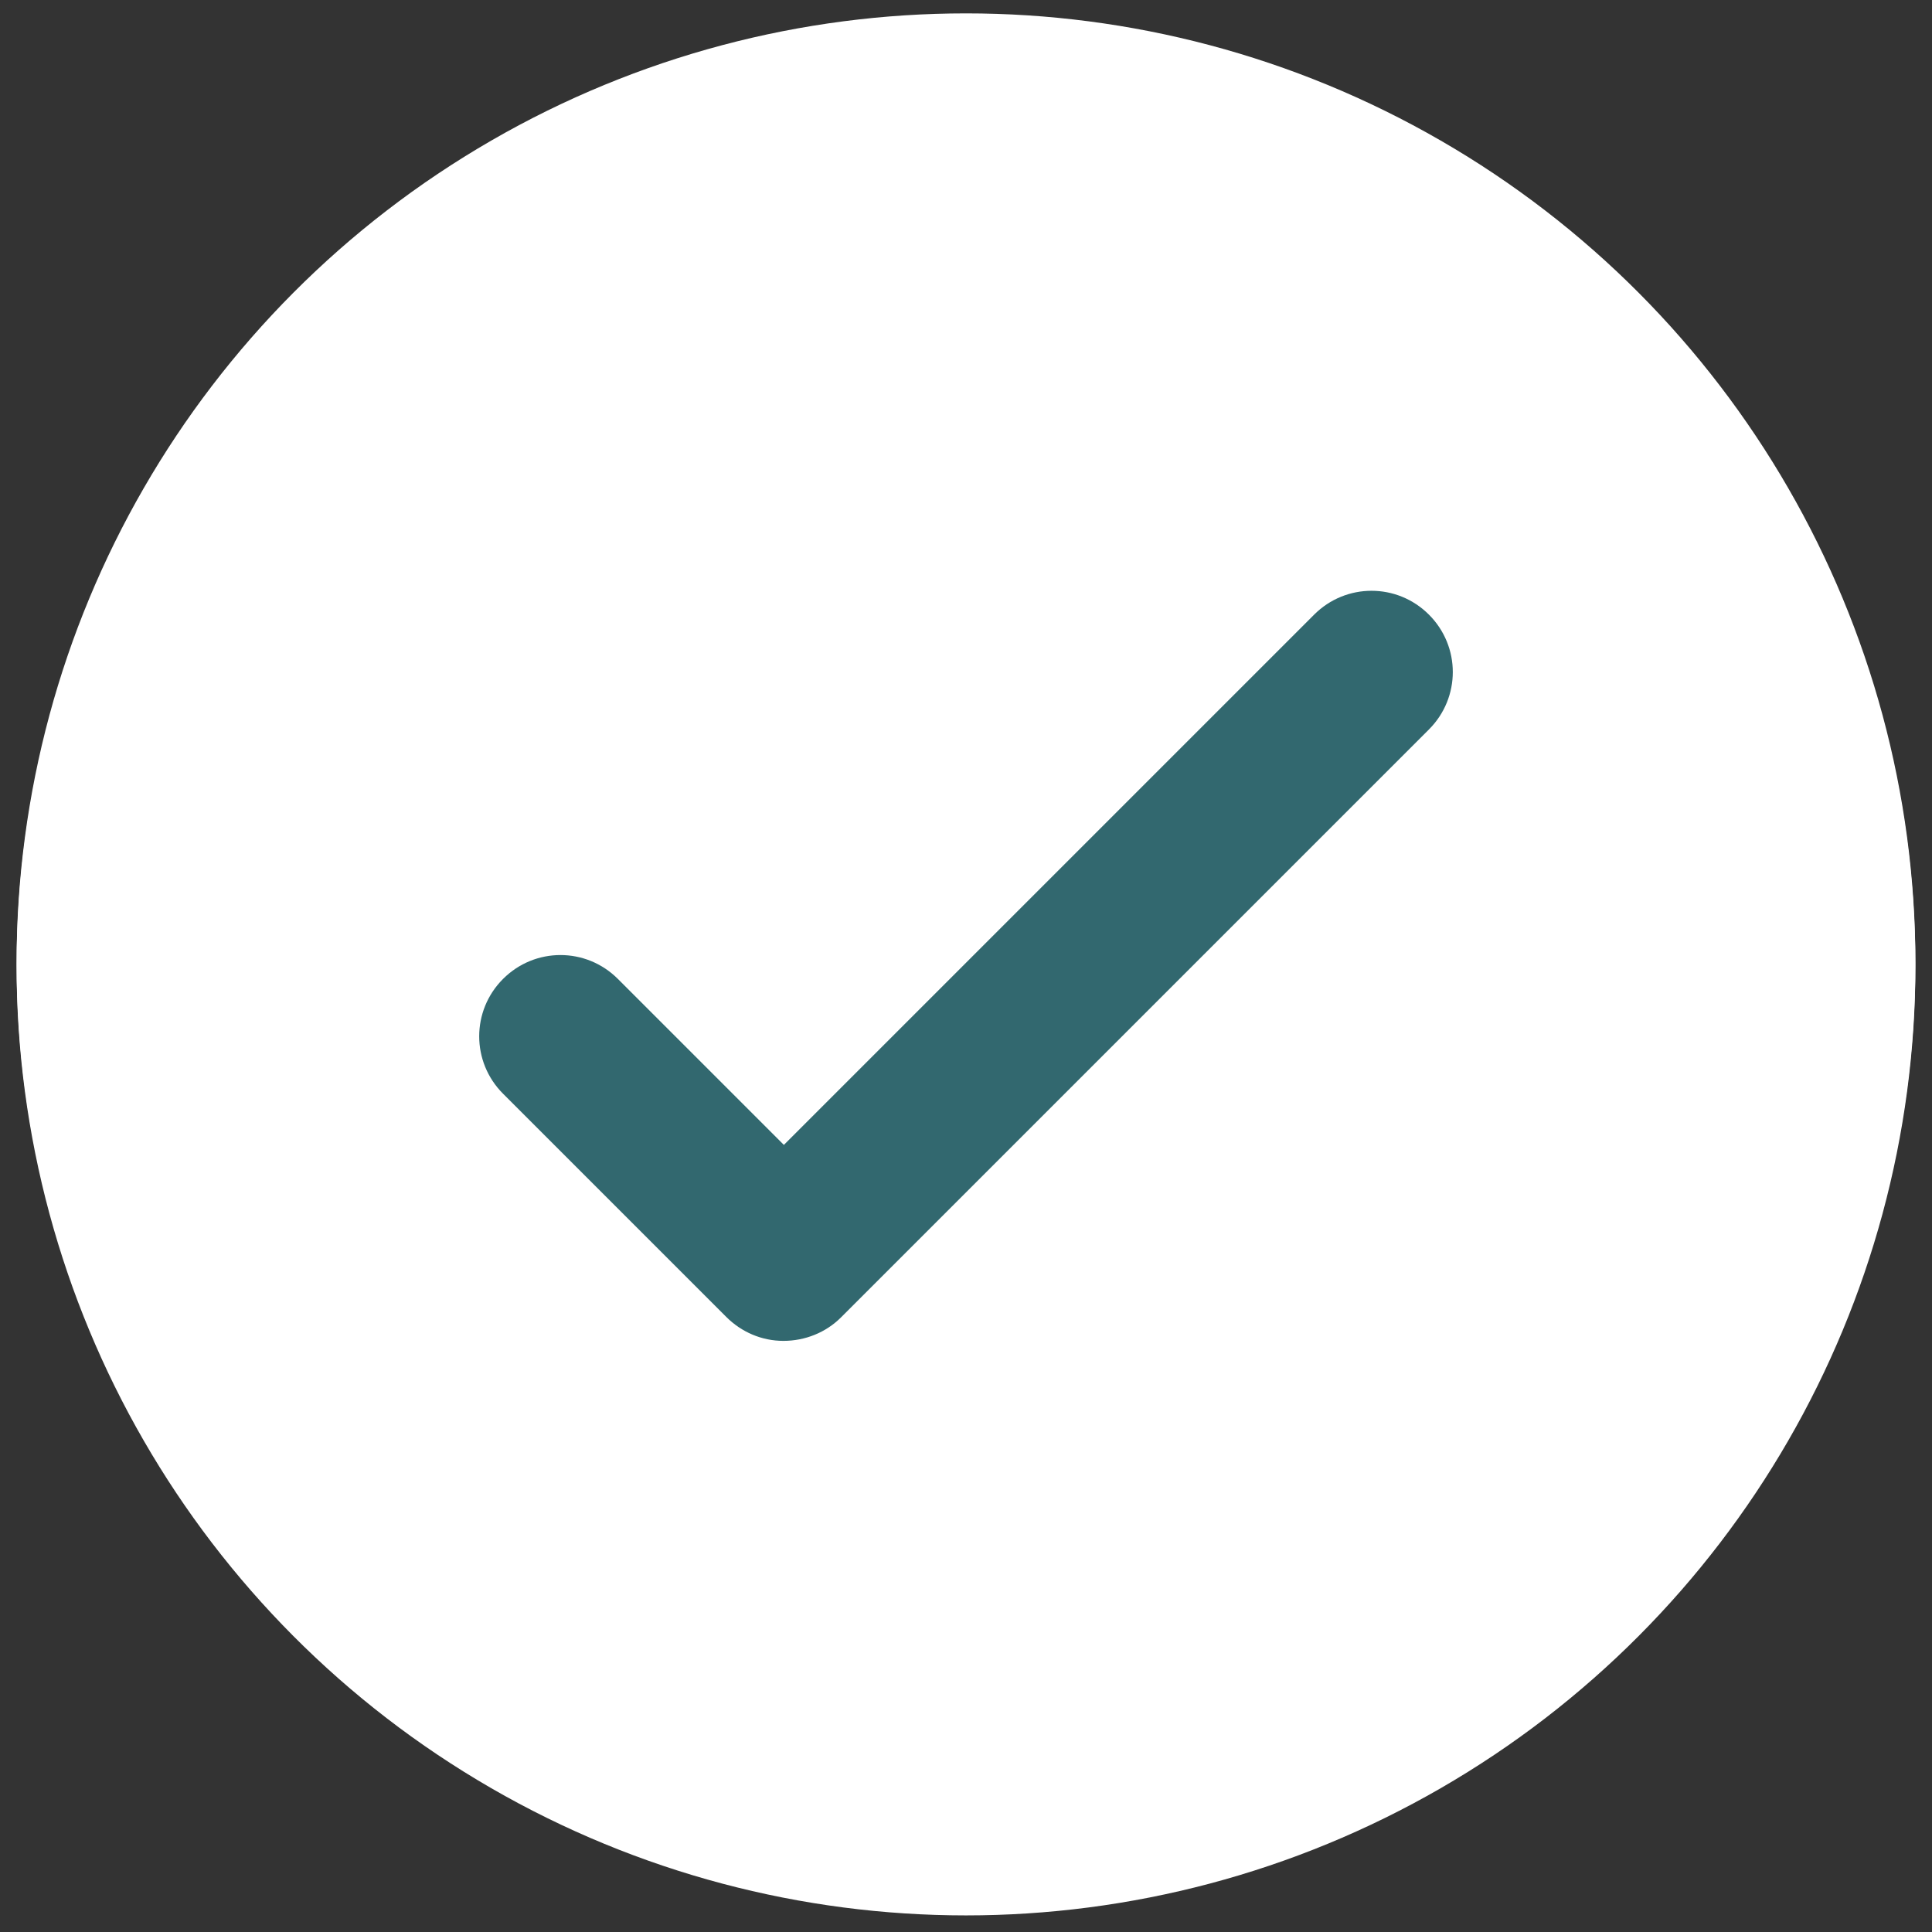 <?xml version="1.0" encoding="utf-8"?>
<!-- Generator: Adobe Illustrator 23.0.1, SVG Export Plug-In . SVG Version: 6.00 Build 0)  -->
<svg version="1.1" id="Layer_1" xmlns="http://www.w3.org/2000/svg" xmlns:xlink="http://www.w3.org/1999/xlink" x="0px" y="0px"
	 viewBox="0 0 41.9 41.9" style="enable-background:new 0 0 41.9 41.9;" xml:space="preserve">
<rect x="0" y="0" width="41.9" height="41.9" fill="#333333" stroke="none"/>
<style type="text/css">
	.st0{fill:#FFFFFF;}
	.st1{fill:#32686F;}
</style>
<circle class="st0" cx="20.95" cy="20.95" r="20.59"/>
<title></title>
<g id="Layer_57">
	<circle class="st0" cx="20.95" cy="20.88" r="20.59"/>
	<path class="st1" d="M16.99,29.08c-0.47,0-0.91-0.19-1.24-0.52l-4.84-4.84c-0.69-0.69-0.69-1.8,0-2.49c0.69-0.69,1.8-0.69,2.49,0
		l3.6,3.6l11.5-11.5c0.69-0.69,1.8-0.69,2.49,0c0.69,0.69,0.69,1.8,0,2.49L18.24,28.57C17.91,28.9,17.46,29.08,16.99,29.08z"/>
</g>
</svg>
